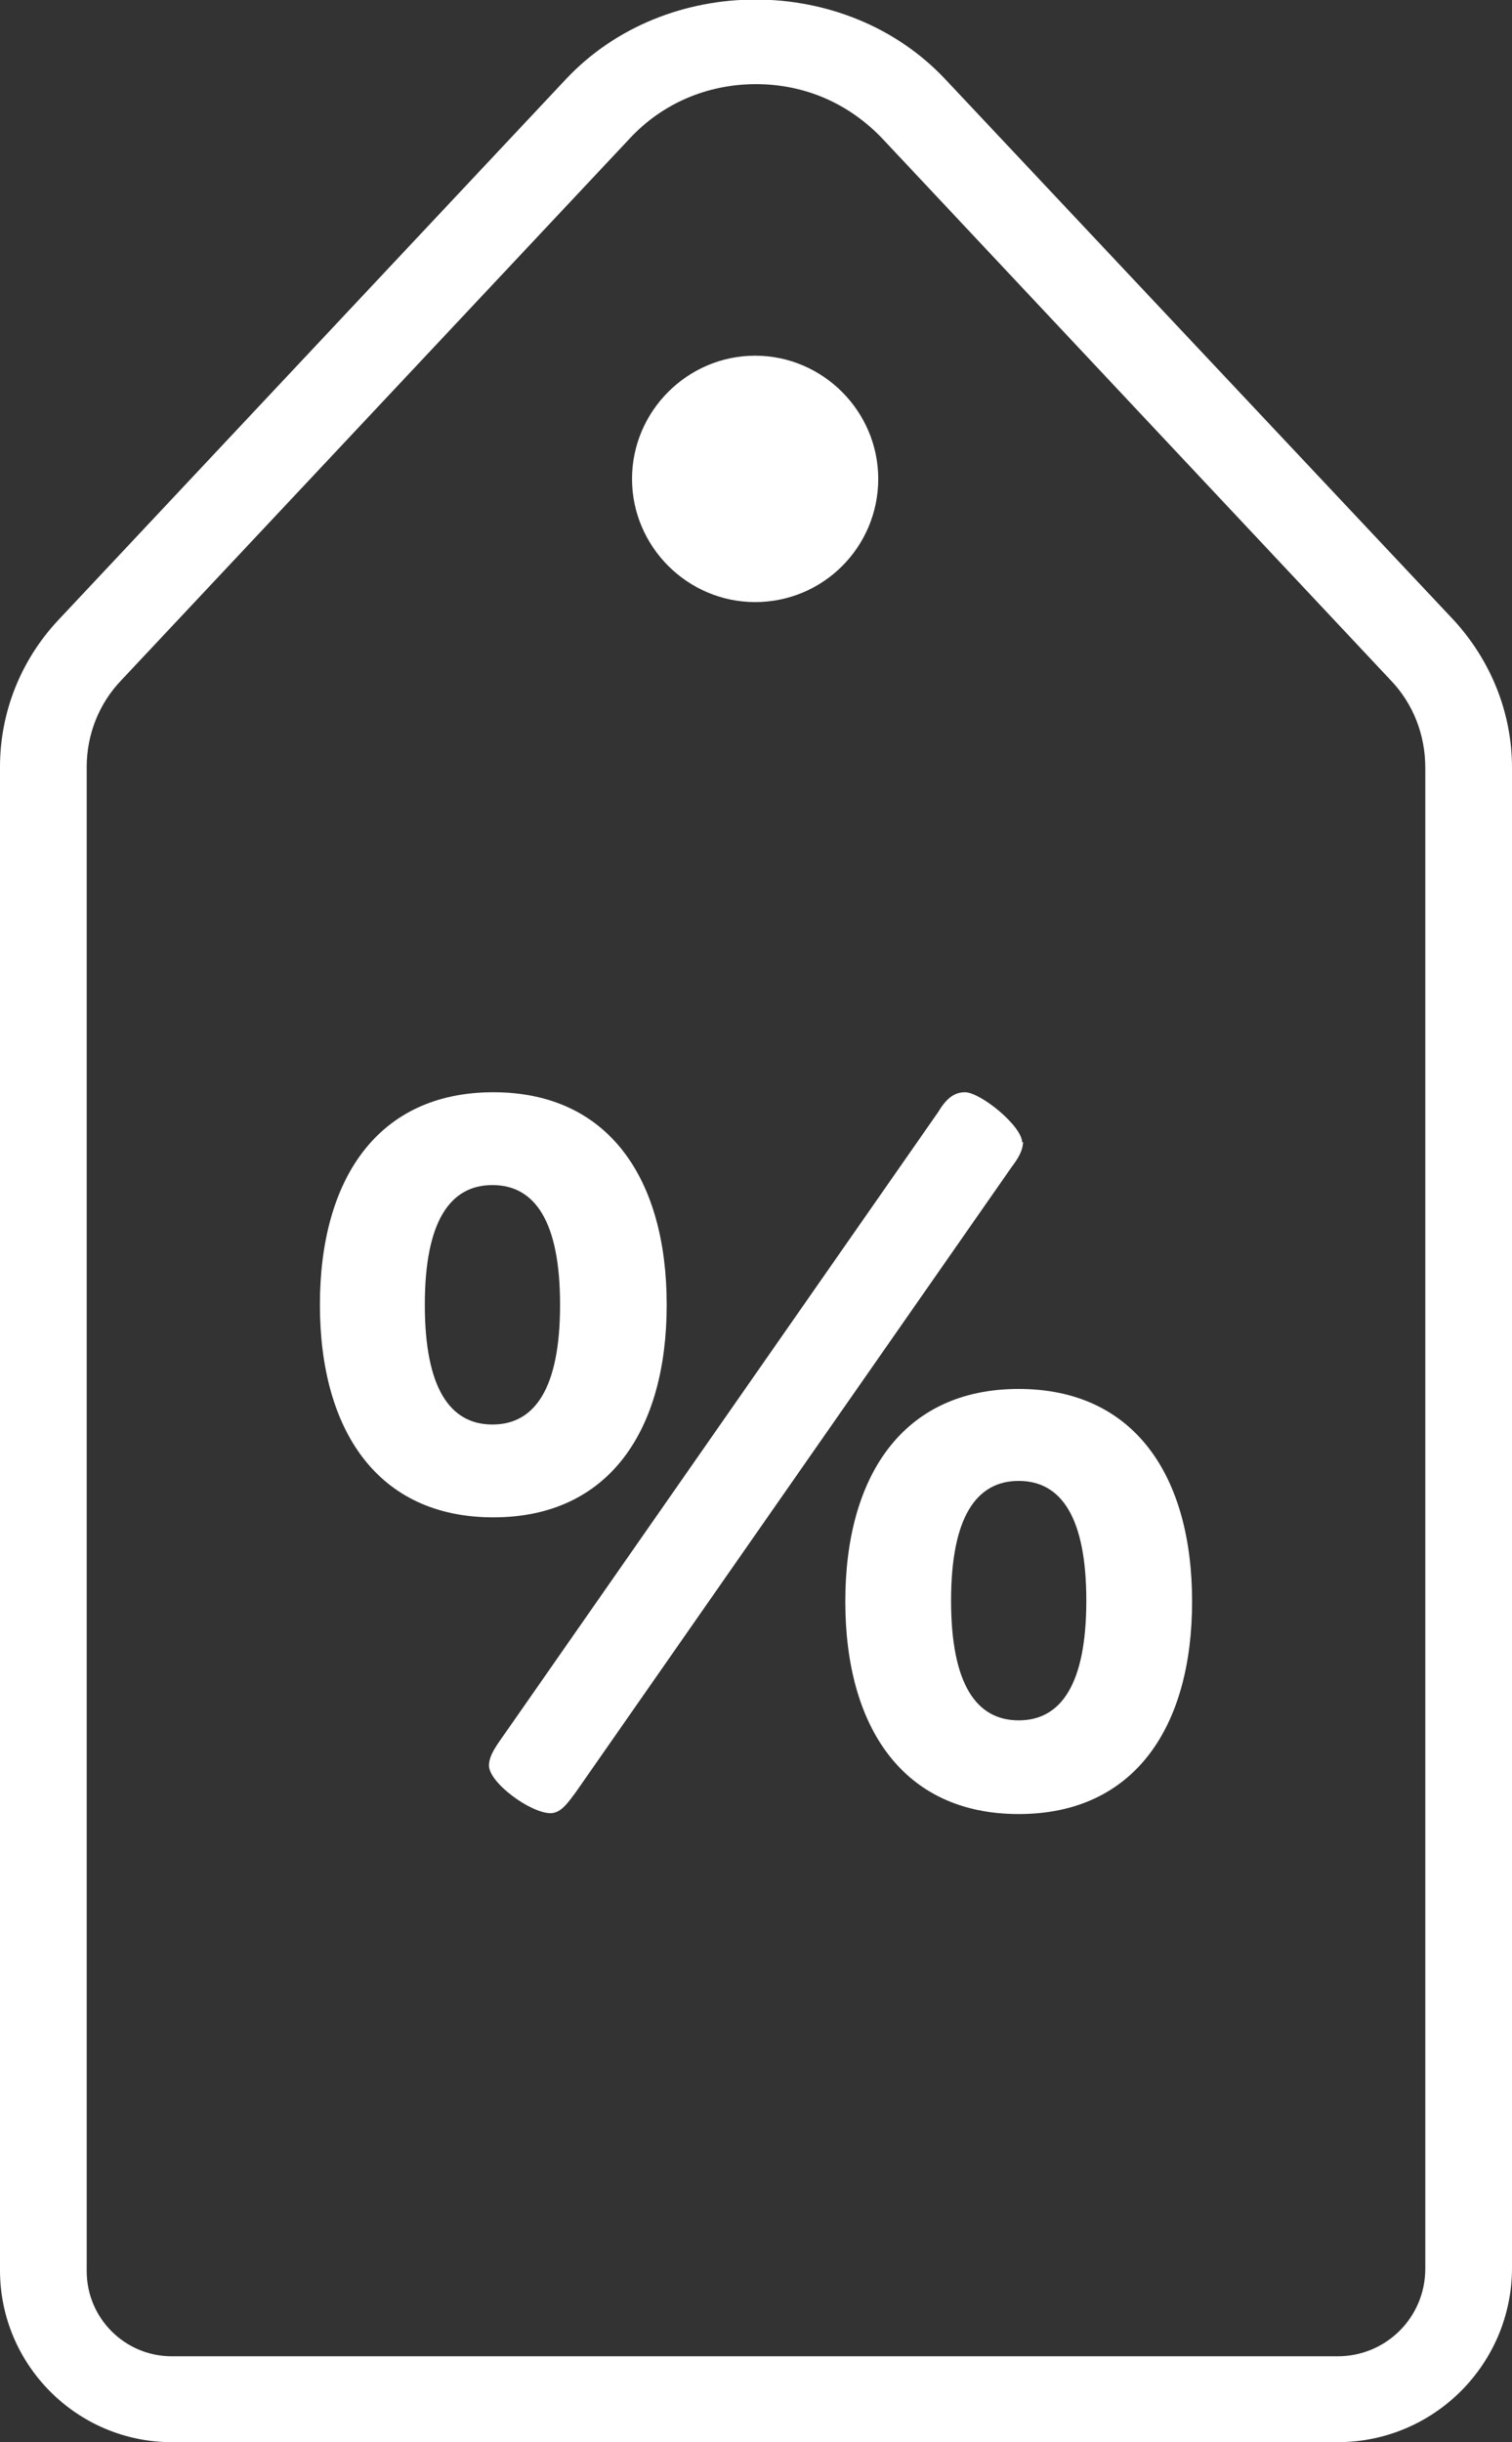 <?xml version="1.0" encoding="utf-8"?>
<svg xmlns="http://www.w3.org/2000/svg" id="b" viewBox="0 0 17.44 28.15">
  <rect x="0" y="0" width="17.44" height="28.15" fill="#333333" stroke="none"/>
  <g id="c">
    <path d="M10.9.91c-1.15-1.22-3.22-1.22-4.37,0L.67,7.15c-.43.46-.67,1.06-.67,1.69v17.33c0,1.09.89,1.98,1.98,1.98h13.45c1.11,0,2.01-.9,2.01-2.01V8.85c0-.63-.24-1.23-.67-1.7L10.9.91ZM16.44,26.15c0,.56-.45,1.01-1.01,1.01H1.98c-.54,0-.98-.44-.98-.98V8.84c0-.37.14-.73.4-1L7.26,1.6c.38-.41.9-.63,1.46-.63s1.07.22,1.46.63l5.86,6.24c.26.27.4.63.4,1.01v17.3Z" fill="#fff" stroke-width="0"/>
    <path d="M8.71,6.94c.79,0,1.42-.64,1.42-1.42s-.64-1.42-1.42-1.42-1.42.64-1.42,1.42.64,1.42,1.42,1.42Z" fill="#fff" stroke-width="0"/>
    <path d="M11.79,13.17c0-.19-.48-.58-.66-.58-.13,0-.22.08-.31.23l-4.96,7.11c-.11.16-.22.29-.22.42,0,.2.48.55.71.55.12,0,.2-.12.29-.24l5.03-7.21c.06-.08.13-.18.13-.29Z" fill="#fff" stroke-width="0"/>
    <path d="M11.75,16.01c-1.34,0-2,1.01-2,2.45s.66,2.45,2,2.45,2-1.01,2-2.45-.66-2.45-2-2.45ZM11.75,19.83c-.49,0-.78-.42-.78-1.38s.29-1.38.78-1.38.78.42.78,1.38-.29,1.38-.78,1.38Z" fill="#fff" stroke-width="0"/>
    <path d="M7.69,15.04c0-1.44-.66-2.45-2-2.45s-2,1.01-2,2.45.66,2.45,2,2.45,2-1.01,2-2.45ZM4.9,15.04c0-.96.29-1.38.78-1.38s.78.42.78,1.38-.29,1.38-.78,1.38-.78-.42-.78-1.38Z" fill="#fff" stroke-width="0"/>
  </g>
</svg>